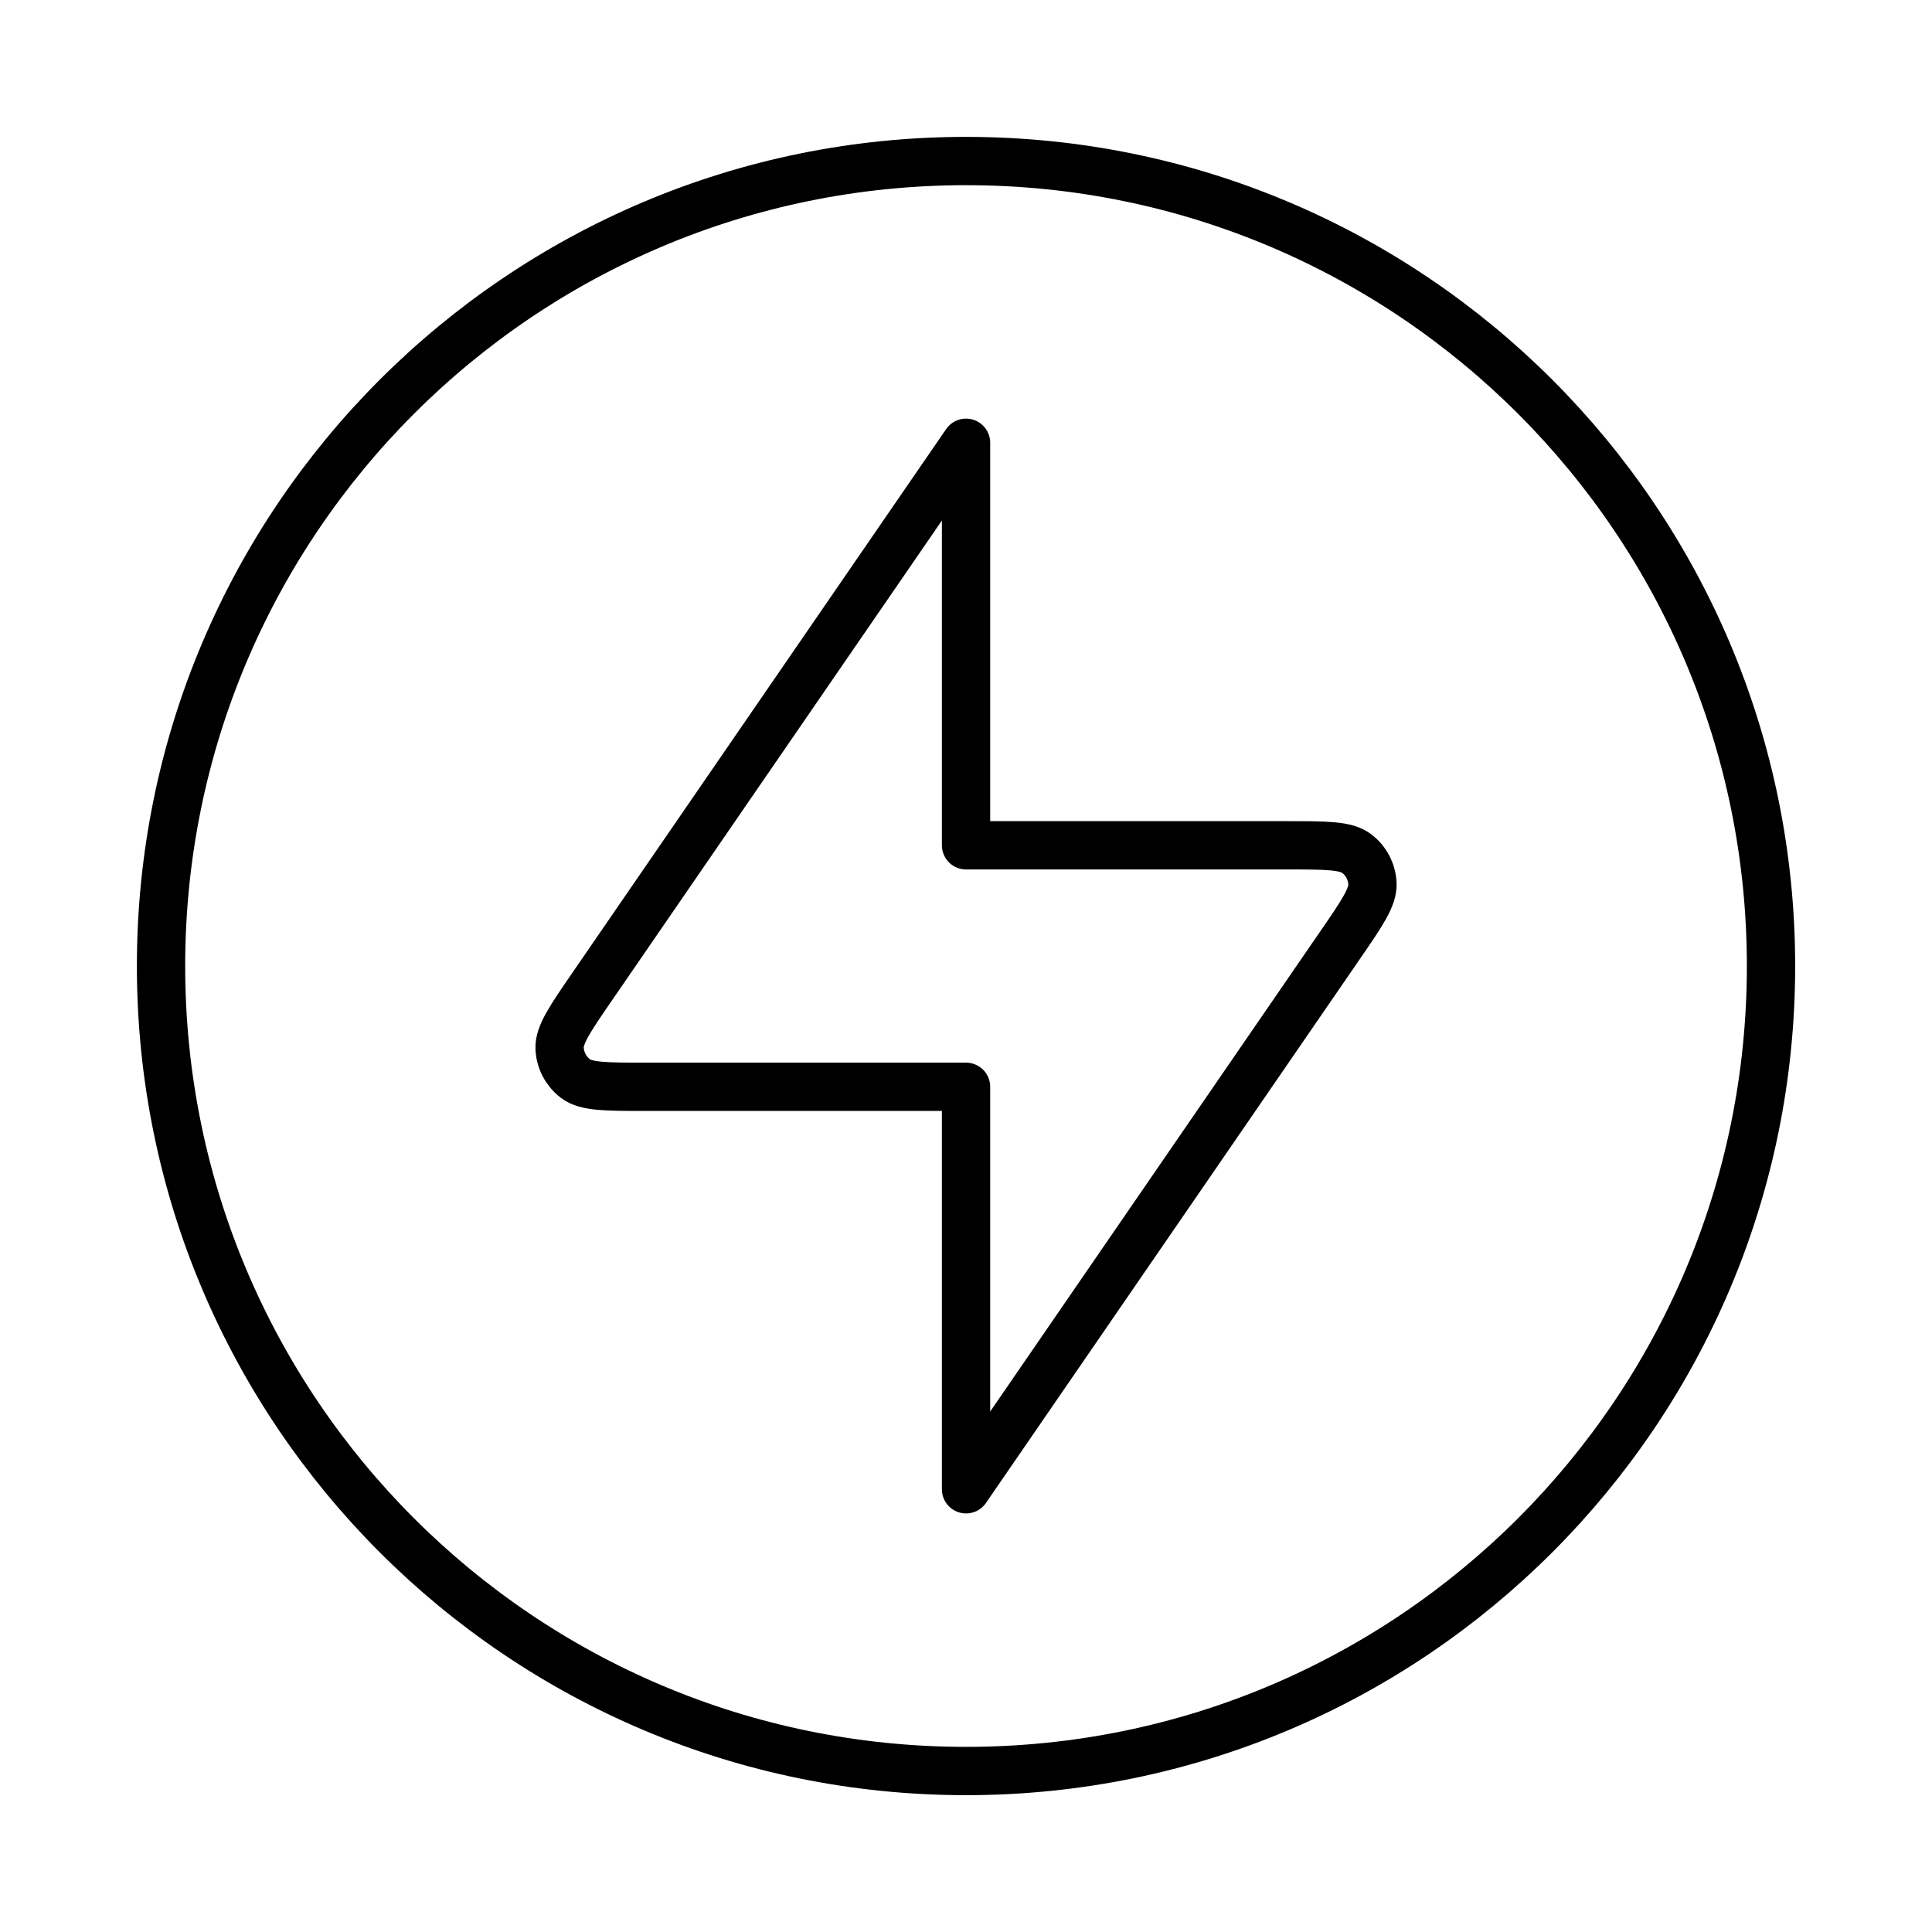 <svg width="40" height="40" viewBox="0 0 40 40" fill="none" xmlns="http://www.w3.org/2000/svg">
<path d="M20.001 9.167L12.27 20.412C11.805 21.089 11.572 21.427 11.586 21.709C11.598 21.954 11.718 22.181 11.913 22.33C12.136 22.501 12.547 22.501 13.369 22.501H20.001V30.834L27.731 19.589C28.197 18.912 28.429 18.574 28.415 18.293C28.403 18.048 28.284 17.82 28.089 17.672C27.865 17.501 27.454 17.501 26.633 17.501H20.001V9.167Z" stroke="black" stroke-linecap="round" stroke-linejoin="round"/>
<path d="M20.001 36.667C29.205 36.667 36.667 29.205 36.667 20.001C36.667 10.796 29.205 3.334 20.001 3.334C10.796 3.334 3.334 10.796 3.334 20.001C3.334 29.205 10.796 36.667 20.001 36.667Z" stroke="black" stroke-linecap="round" stroke-linejoin="round"/>
</svg>
